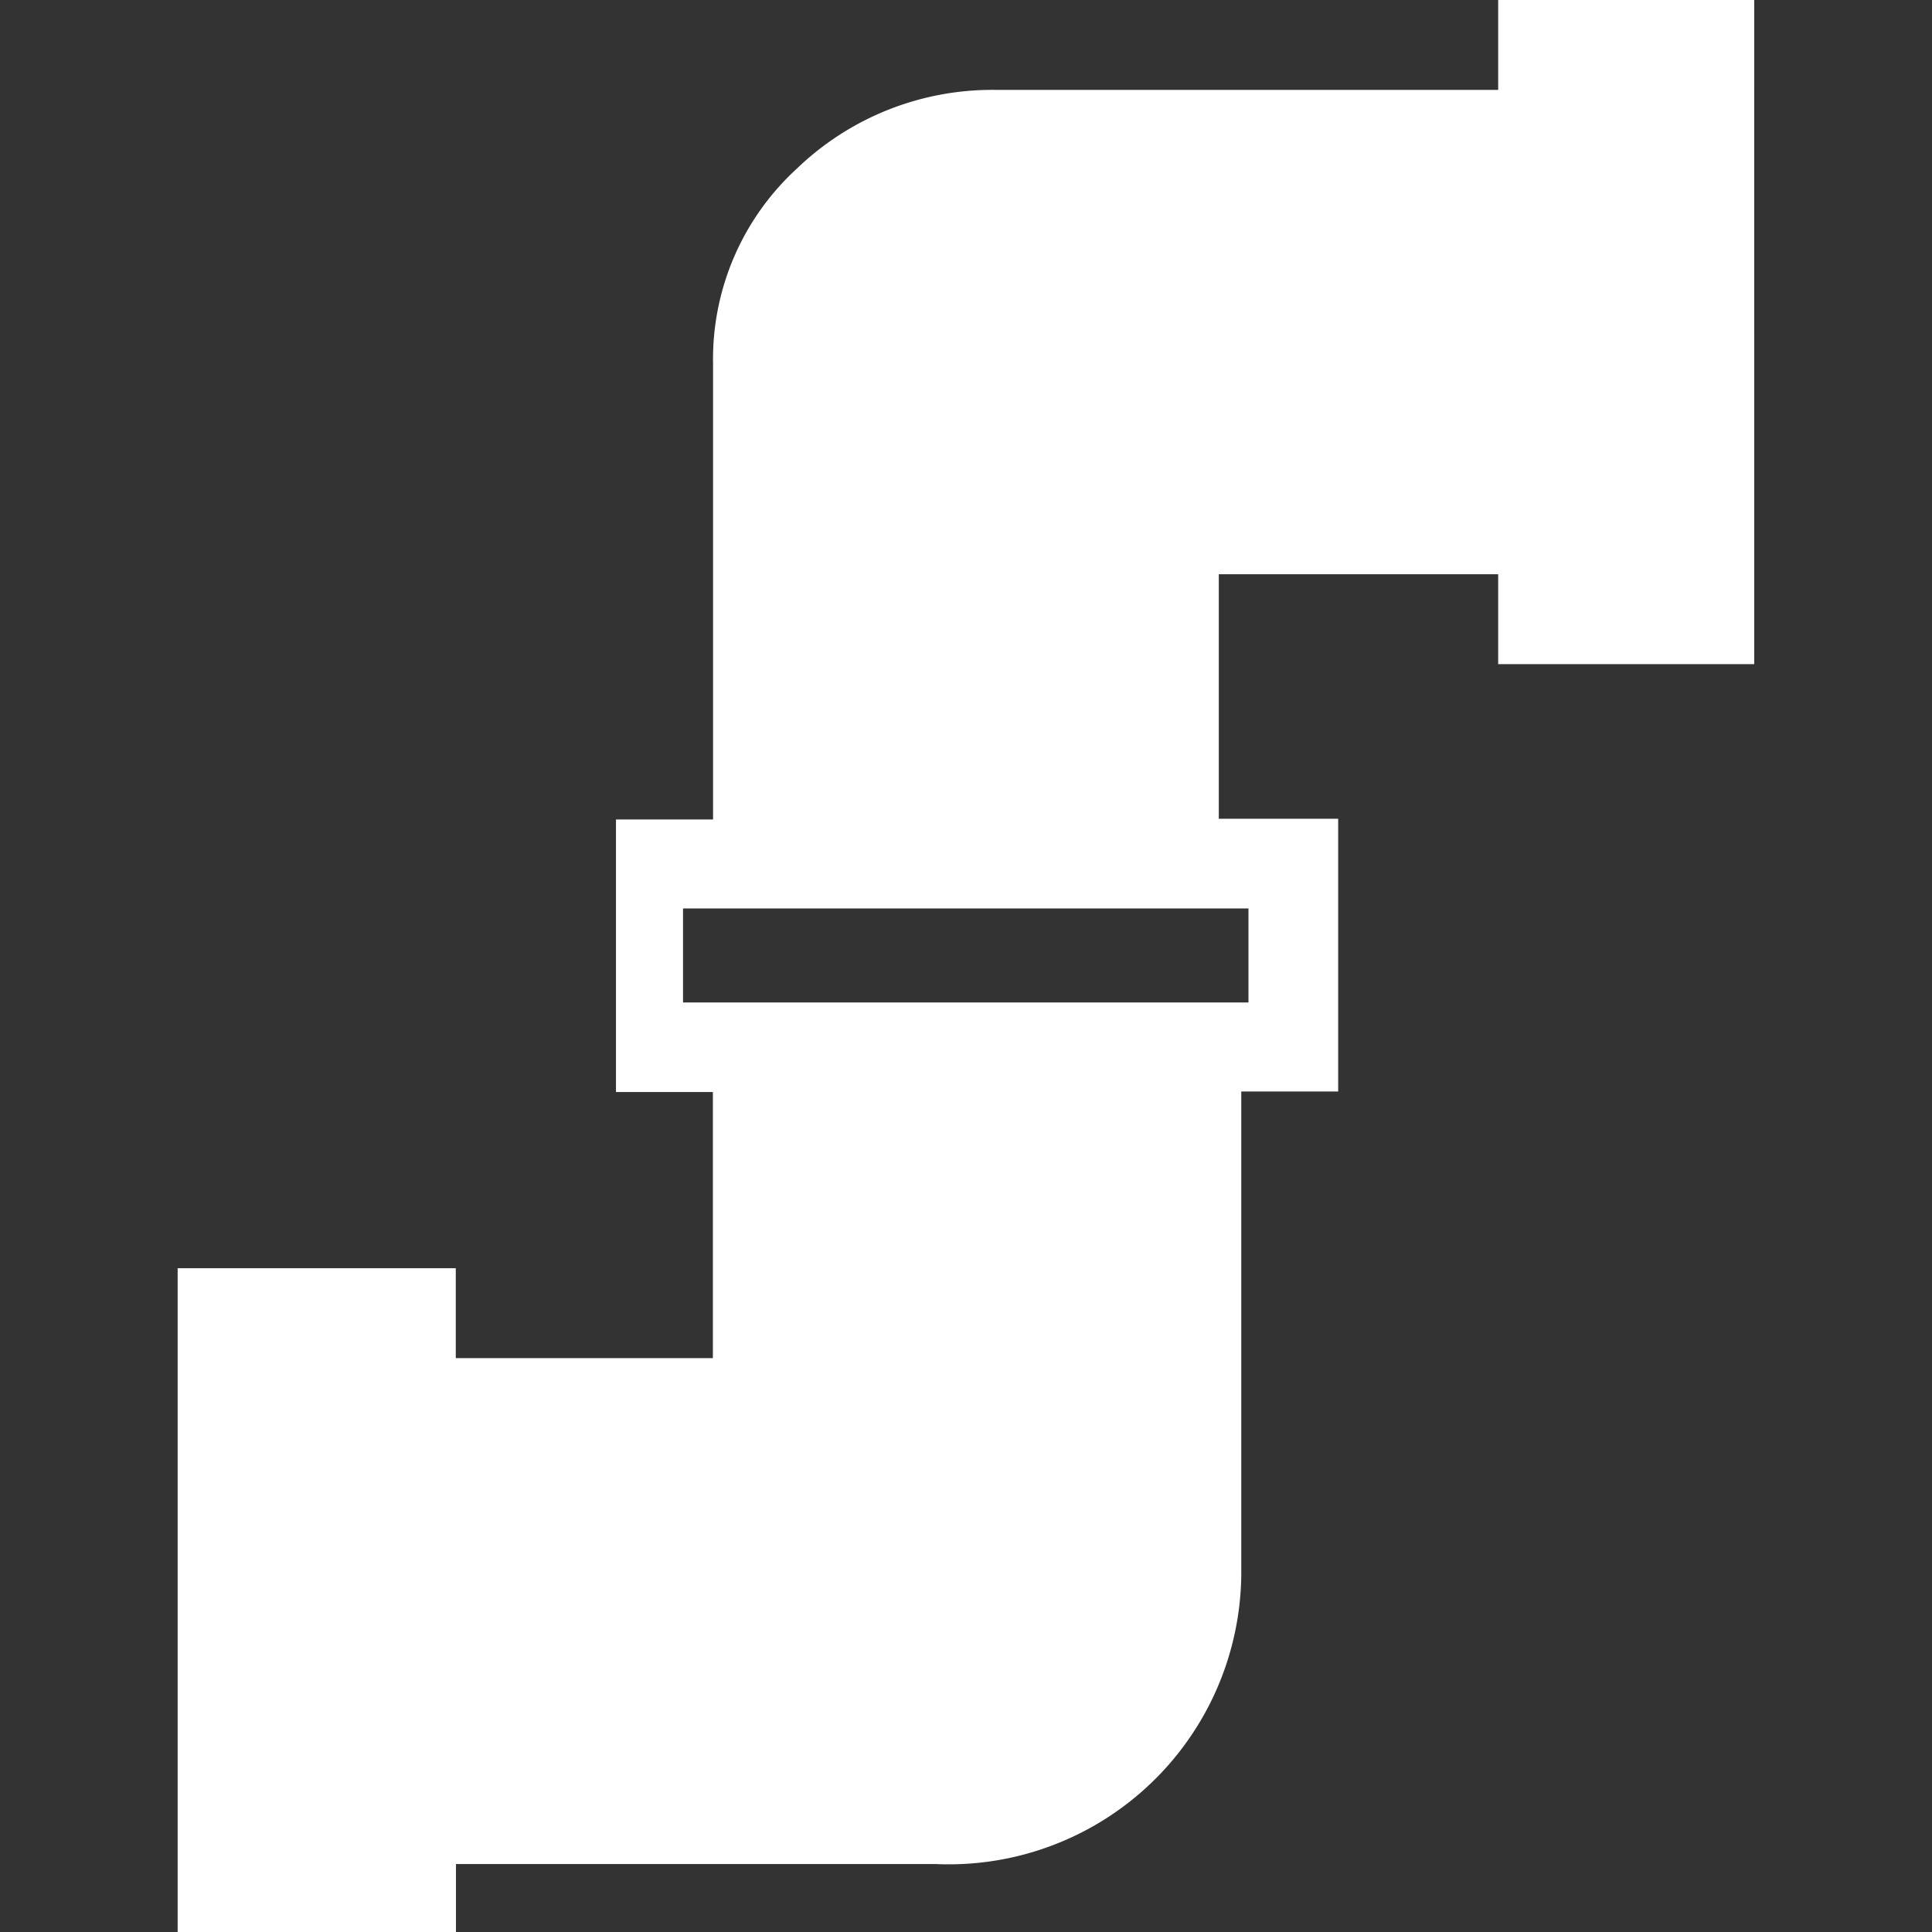 <?xml version="1.0" standalone="no"?><!DOCTYPE svg PUBLIC "-//W3C//DTD SVG 1.1//EN" "http://www.w3.org/Graphics/SVG/1.1/DTD/svg11.dtd"><svg t="1576552826464" class="icon" viewBox="0 0 1024 1024" version="1.1" xmlns="http://www.w3.org/2000/svg" p-id="8449" xmlns:xlink="http://www.w3.org/1999/xlink" width="100" height="100"><rect x="0" y="0" width="1024" height="1024" fill="#333333" stroke="none"/><defs><style type="text/css"></style></defs><path d="M241.667 987.98h254.237a155.039 155.039 0 0 0 161.995-156.564V578.513h51.362V433.956h-63.273v-129.596h148.083v47.646h135.695V0H794.071v47.646H527.827a149.321 149.321 0 0 0-105.392 41.642 136.934 136.934 0 0 0-44.501 103.486v241.563h-51.457v144.462h51.362v141.031h-136.267v-47.646H94.157v351.815h147.511v-35.83m420.044-506.664v49.837H362.02v-49.837h299.691" p-id="8450" fill="#ffffff"></path></svg>